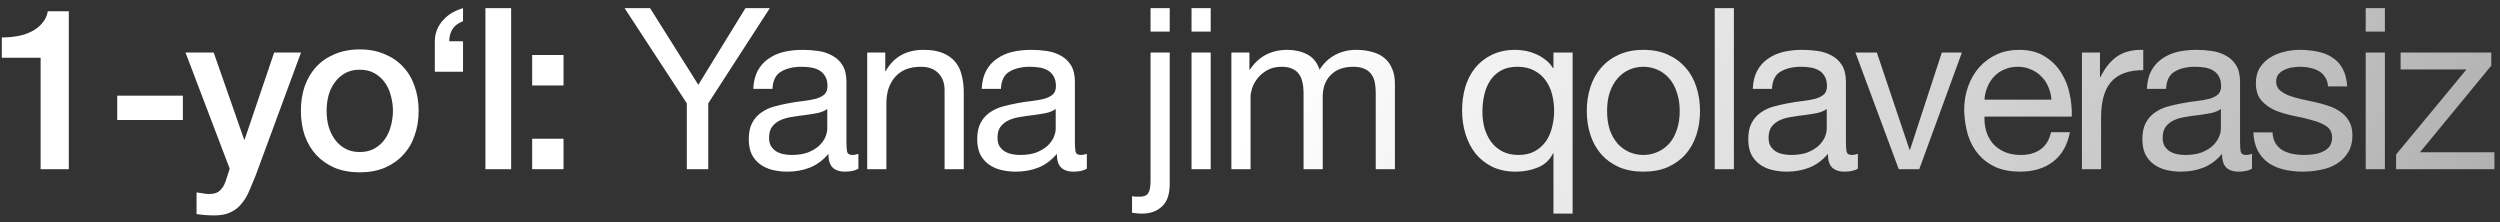 <?xml version="1.0" encoding="UTF-8"?> <svg xmlns="http://www.w3.org/2000/svg" width="304" height="27" viewBox="0 0 304 27" fill="none"><rect x="0" y="0" width="304" height="27" fill="#333333" stroke="none"/><path d="M0.221 4.553C0.88 4.553 1.52 4.498 2.141 4.388C2.763 4.279 3.321 4.096 3.815 3.84C4.327 3.584 4.756 3.255 5.104 2.852C5.469 2.45 5.707 1.956 5.817 1.371H8.368V20.571H4.939V7.022H0.221V4.553ZM14.256 11.63H22.237V14.592H14.256V11.63ZM22.558 6.391H25.986L29.689 16.978H29.744L33.337 6.391H36.601L31.088 21.339C30.832 21.979 30.576 22.592 30.32 23.177C30.082 23.762 29.78 24.274 29.415 24.713C29.067 25.17 28.628 25.527 28.098 25.783C27.568 26.057 26.891 26.194 26.068 26.194C25.337 26.194 24.615 26.139 23.901 26.03V23.396C24.157 23.433 24.404 23.47 24.642 23.506C24.88 23.561 25.127 23.588 25.383 23.588C25.748 23.588 26.05 23.543 26.288 23.451C26.526 23.36 26.718 23.223 26.864 23.04C27.028 22.875 27.166 22.674 27.275 22.436C27.385 22.199 27.485 21.924 27.577 21.614L27.933 20.516L22.558 6.391ZM43.748 20.955C42.614 20.955 41.599 20.772 40.703 20.407C39.825 20.023 39.076 19.502 38.454 18.843C37.85 18.185 37.384 17.399 37.055 16.484C36.744 15.57 36.589 14.564 36.589 13.467C36.589 12.388 36.744 11.392 37.055 10.478C37.384 9.563 37.85 8.777 38.454 8.119C39.076 7.46 39.825 6.948 40.703 6.583C41.599 6.199 42.614 6.007 43.748 6.007C44.881 6.007 45.887 6.199 46.765 6.583C47.661 6.948 48.41 7.46 49.014 8.119C49.636 8.777 50.102 9.563 50.413 10.478C50.742 11.392 50.906 12.388 50.906 13.467C50.906 14.564 50.742 15.57 50.413 16.484C50.102 17.399 49.636 18.185 49.014 18.843C48.41 19.502 47.661 20.023 46.765 20.407C45.887 20.772 44.881 20.955 43.748 20.955ZM43.748 18.487C44.442 18.487 45.046 18.34 45.558 18.048C46.07 17.755 46.49 17.371 46.82 16.896C47.149 16.42 47.386 15.89 47.533 15.305C47.697 14.702 47.78 14.089 47.78 13.467C47.78 12.864 47.697 12.26 47.533 11.657C47.386 11.054 47.149 10.523 46.82 10.066C46.49 9.591 46.07 9.207 45.558 8.914C45.046 8.622 44.442 8.475 43.748 8.475C43.053 8.475 42.449 8.622 41.937 8.914C41.425 9.207 41.005 9.591 40.676 10.066C40.346 10.523 40.1 11.054 39.935 11.657C39.789 12.26 39.716 12.864 39.716 13.467C39.716 14.089 39.789 14.702 39.935 15.305C40.1 15.89 40.346 16.42 40.676 16.896C41.005 17.371 41.425 17.755 41.937 18.048C42.449 18.34 43.053 18.487 43.748 18.487ZM56.304 2.578C55.755 2.779 55.334 3.09 55.042 3.511C54.768 3.931 54.63 4.434 54.63 5.019H56.304V8.722H52.875V5.019C52.875 4.507 52.967 4.032 53.149 3.593C53.332 3.154 53.579 2.77 53.89 2.441C54.201 2.094 54.557 1.801 54.96 1.563C55.38 1.326 55.828 1.134 56.304 0.987V2.578ZM59.028 0.987H62.155V20.571H59.028V0.987ZM64.711 16.868H68.524V20.571H64.711V16.868ZM64.711 6.692H68.524V10.395H64.711V6.692ZM86.123 12.562V20.571H83.517V12.562L75.947 0.987H79.047L84.916 10.313L90.649 0.987H93.611L86.123 12.562ZM104.381 20.516C103.978 20.754 103.421 20.873 102.708 20.873C102.104 20.873 101.62 20.708 101.254 20.379C100.906 20.032 100.733 19.474 100.733 18.706C100.093 19.474 99.343 20.032 98.484 20.379C97.642 20.708 96.728 20.873 95.741 20.873C95.101 20.873 94.488 20.8 93.903 20.654C93.336 20.507 92.843 20.279 92.422 19.968C92.001 19.657 91.663 19.255 91.407 18.761C91.169 18.249 91.05 17.636 91.05 16.923C91.05 16.119 91.188 15.46 91.462 14.948C91.736 14.436 92.093 14.025 92.532 13.714C92.989 13.385 93.501 13.138 94.068 12.974C94.653 12.809 95.247 12.672 95.85 12.562C96.49 12.434 97.094 12.343 97.661 12.288C98.246 12.215 98.758 12.123 99.197 12.014C99.636 11.886 99.983 11.712 100.239 11.492C100.495 11.255 100.623 10.916 100.623 10.478C100.623 9.966 100.522 9.554 100.321 9.243C100.138 8.932 99.892 8.695 99.581 8.53C99.288 8.366 98.95 8.256 98.566 8.201C98.2 8.146 97.835 8.119 97.469 8.119C96.481 8.119 95.659 8.311 95 8.695C94.342 9.06 93.985 9.764 93.93 10.807H91.599C91.636 9.929 91.819 9.188 92.148 8.585C92.477 7.982 92.916 7.497 93.464 7.131C94.013 6.747 94.635 6.473 95.329 6.308C96.043 6.144 96.801 6.062 97.606 6.062C98.246 6.062 98.877 6.107 99.499 6.199C100.138 6.29 100.714 6.482 101.226 6.775C101.738 7.049 102.15 7.442 102.461 7.954C102.772 8.466 102.927 9.134 102.927 9.956V17.252C102.927 17.801 102.954 18.203 103.009 18.459C103.082 18.715 103.302 18.843 103.668 18.843C103.869 18.843 104.106 18.798 104.381 18.706V20.516ZM100.596 13.248C100.303 13.467 99.919 13.632 99.444 13.742C98.968 13.833 98.465 13.915 97.935 13.988C97.423 14.043 96.902 14.116 96.372 14.208C95.841 14.281 95.366 14.409 94.945 14.592C94.525 14.775 94.177 15.04 93.903 15.387C93.647 15.716 93.519 16.174 93.519 16.759C93.519 17.143 93.592 17.472 93.739 17.746C93.903 18.002 94.104 18.212 94.342 18.377C94.598 18.542 94.891 18.66 95.22 18.734C95.549 18.807 95.896 18.843 96.262 18.843C97.03 18.843 97.688 18.743 98.237 18.542C98.785 18.322 99.233 18.057 99.581 17.746C99.928 17.417 100.184 17.07 100.349 16.704C100.513 16.32 100.596 15.963 100.596 15.634V13.248ZM105.453 6.391H107.648V8.64H107.703C108.672 6.921 110.208 6.062 112.311 6.062C113.243 6.062 114.02 6.19 114.642 6.446C115.264 6.702 115.767 7.058 116.151 7.515C116.535 7.972 116.8 8.521 116.946 9.161C117.111 9.783 117.193 10.478 117.193 11.246V20.571H114.861V10.971C114.861 10.094 114.605 9.399 114.093 8.887C113.581 8.375 112.877 8.119 111.981 8.119C111.268 8.119 110.647 8.228 110.116 8.448C109.604 8.667 109.175 8.978 108.827 9.38C108.48 9.783 108.215 10.258 108.032 10.807C107.867 11.337 107.785 11.922 107.785 12.562V20.571H105.453V6.391ZM132.16 20.516C131.757 20.754 131.2 20.873 130.487 20.873C129.883 20.873 129.399 20.708 129.033 20.379C128.685 20.032 128.512 19.474 128.512 18.706C127.872 19.474 127.122 20.032 126.263 20.379C125.421 20.708 124.507 20.873 123.52 20.873C122.88 20.873 122.267 20.8 121.682 20.654C121.115 20.507 120.621 20.279 120.201 19.968C119.78 19.657 119.442 19.255 119.186 18.761C118.948 18.249 118.829 17.636 118.829 16.923C118.829 16.119 118.967 15.46 119.241 14.948C119.515 14.436 119.872 14.025 120.311 13.714C120.768 13.385 121.28 13.138 121.847 12.974C122.432 12.809 123.026 12.672 123.629 12.562C124.269 12.434 124.873 12.343 125.44 12.288C126.025 12.215 126.537 12.123 126.976 12.014C127.415 11.886 127.762 11.712 128.018 11.492C128.274 11.255 128.402 10.916 128.402 10.478C128.402 9.966 128.301 9.554 128.1 9.243C127.917 8.932 127.671 8.695 127.36 8.53C127.067 8.366 126.729 8.256 126.345 8.201C125.979 8.146 125.613 8.119 125.248 8.119C124.26 8.119 123.437 8.311 122.779 8.695C122.121 9.06 121.764 9.764 121.709 10.807H119.378C119.415 9.929 119.597 9.188 119.927 8.585C120.256 7.982 120.695 7.497 121.243 7.131C121.792 6.747 122.413 6.473 123.108 6.308C123.821 6.144 124.58 6.062 125.385 6.062C126.025 6.062 126.656 6.107 127.277 6.199C127.917 6.29 128.493 6.482 129.005 6.775C129.517 7.049 129.929 7.442 130.24 7.954C130.551 8.466 130.706 9.134 130.706 9.956V17.252C130.706 17.801 130.733 18.203 130.788 18.459C130.861 18.715 131.081 18.843 131.447 18.843C131.648 18.843 131.885 18.798 132.16 18.706V20.516ZM128.375 13.248C128.082 13.467 127.698 13.632 127.223 13.742C126.747 13.833 126.244 13.915 125.714 13.988C125.202 14.043 124.681 14.116 124.151 14.208C123.62 14.281 123.145 14.409 122.724 14.592C122.304 14.775 121.956 15.04 121.682 15.387C121.426 15.716 121.298 16.174 121.298 16.759C121.298 17.143 121.371 17.472 121.517 17.746C121.682 18.002 121.883 18.212 122.121 18.377C122.377 18.542 122.669 18.66 122.999 18.734C123.328 18.807 123.675 18.843 124.041 18.843C124.809 18.843 125.467 18.743 126.016 18.542C126.564 18.322 127.012 18.057 127.36 17.746C127.707 17.417 127.963 17.07 128.128 16.704C128.292 16.32 128.375 15.963 128.375 15.634V13.248ZM142.238 3.84H139.906V0.987H142.238V3.84ZM142.238 22.354C142.238 23.616 141.927 24.53 141.305 25.097C140.702 25.682 139.879 25.975 138.837 25.975C138.416 25.975 138.023 25.938 137.657 25.865V23.863C137.749 23.881 137.831 23.89 137.904 23.89C137.959 23.908 138.023 23.918 138.096 23.918H138.59C139.102 23.918 139.449 23.771 139.632 23.479C139.815 23.204 139.906 22.702 139.906 21.97V6.391H142.238V22.354ZM147.221 3.84H144.89V0.987H147.221V3.84ZM144.89 6.391H147.221V20.571H144.89V6.391ZM149.736 6.391H151.93V8.475H151.985C153.045 6.866 154.572 6.062 156.565 6.062C157.443 6.062 158.238 6.244 158.952 6.61C159.665 6.976 160.168 7.598 160.46 8.475C160.936 7.707 161.557 7.113 162.325 6.692C163.112 6.272 163.971 6.062 164.904 6.062C165.617 6.062 166.257 6.144 166.824 6.308C167.409 6.455 167.902 6.692 168.305 7.022C168.725 7.351 169.045 7.78 169.265 8.311C169.502 8.823 169.621 9.444 169.621 10.176V20.571H167.29V11.273C167.29 10.834 167.253 10.423 167.18 10.039C167.107 9.655 166.97 9.326 166.769 9.051C166.568 8.759 166.284 8.53 165.918 8.366C165.571 8.201 165.114 8.119 164.547 8.119C163.395 8.119 162.49 8.448 161.832 9.106C161.173 9.764 160.844 10.642 160.844 11.739V20.571H158.513V11.273C158.513 10.816 158.467 10.395 158.376 10.011C158.302 9.627 158.165 9.298 157.964 9.024C157.763 8.731 157.489 8.512 157.141 8.366C156.812 8.201 156.382 8.119 155.852 8.119C155.176 8.119 154.59 8.256 154.097 8.53C153.621 8.804 153.228 9.134 152.917 9.518C152.625 9.902 152.405 10.304 152.259 10.724C152.131 11.127 152.067 11.465 152.067 11.739V20.571H149.736V6.391ZM180.26 13.604C180.26 14.263 180.342 14.912 180.507 15.552C180.689 16.174 180.955 16.731 181.302 17.225C181.668 17.719 182.125 18.112 182.673 18.404C183.24 18.697 183.899 18.843 184.648 18.843C185.435 18.843 186.102 18.688 186.651 18.377C187.199 18.066 187.647 17.664 187.995 17.17C188.342 16.658 188.589 16.082 188.735 15.442C188.9 14.802 188.982 14.153 188.982 13.495C188.982 12.8 188.9 12.132 188.735 11.492C188.571 10.834 188.305 10.258 187.94 9.764C187.592 9.271 187.135 8.878 186.568 8.585C186.001 8.274 185.316 8.119 184.511 8.119C183.725 8.119 183.057 8.274 182.509 8.585C181.96 8.896 181.521 9.307 181.192 9.819C180.863 10.331 180.625 10.916 180.479 11.575C180.333 12.233 180.26 12.91 180.26 13.604ZM191.231 25.975H188.9V18.651H188.845C188.461 19.438 187.857 20.004 187.035 20.352C186.212 20.699 185.307 20.873 184.319 20.873C183.222 20.873 182.262 20.672 181.439 20.27C180.635 19.867 179.958 19.328 179.409 18.651C178.879 17.975 178.477 17.188 178.203 16.292C177.928 15.396 177.791 14.446 177.791 13.44C177.791 12.434 177.919 11.483 178.175 10.587C178.449 9.691 178.852 8.914 179.382 8.256C179.931 7.579 180.607 7.049 181.412 6.665C182.235 6.263 183.185 6.062 184.264 6.062C184.63 6.062 185.023 6.098 185.444 6.171C185.864 6.244 186.285 6.372 186.705 6.555C187.126 6.72 187.519 6.948 187.885 7.241C188.269 7.515 188.589 7.863 188.845 8.283H188.9V6.391H191.231V25.975ZM195.422 13.495C195.422 14.354 195.531 15.122 195.751 15.799C195.988 16.457 196.308 17.015 196.711 17.472C197.113 17.911 197.579 18.249 198.11 18.487C198.658 18.724 199.234 18.843 199.838 18.843C200.441 18.843 201.008 18.724 201.538 18.487C202.087 18.249 202.562 17.911 202.964 17.472C203.367 17.015 203.678 16.457 203.897 15.799C204.135 15.122 204.254 14.354 204.254 13.495C204.254 12.635 204.135 11.876 203.897 11.218C203.678 10.542 203.367 9.975 202.964 9.518C202.562 9.06 202.087 8.713 201.538 8.475C201.008 8.238 200.441 8.119 199.838 8.119C199.234 8.119 198.658 8.238 198.11 8.475C197.579 8.713 197.113 9.06 196.711 9.518C196.308 9.975 195.988 10.542 195.751 11.218C195.531 11.876 195.422 12.635 195.422 13.495ZM192.953 13.495C192.953 12.452 193.099 11.483 193.392 10.587C193.684 9.673 194.123 8.887 194.708 8.228C195.294 7.552 196.016 7.022 196.875 6.638C197.735 6.254 198.722 6.062 199.838 6.062C200.971 6.062 201.959 6.254 202.8 6.638C203.659 7.022 204.382 7.552 204.967 8.228C205.552 8.887 205.991 9.673 206.283 10.587C206.576 11.483 206.722 12.452 206.722 13.495C206.722 14.537 206.576 15.506 206.283 16.402C205.991 17.298 205.552 18.084 204.967 18.761C204.382 19.419 203.659 19.94 202.8 20.324C201.959 20.69 200.971 20.873 199.838 20.873C198.722 20.873 197.735 20.69 196.875 20.324C196.016 19.94 195.294 19.419 194.708 18.761C194.123 18.084 193.684 17.298 193.392 16.402C193.099 15.506 192.953 14.537 192.953 13.495ZM208.511 0.987H210.842V20.571H208.511V0.987ZM225.919 20.516C225.517 20.754 224.959 20.873 224.246 20.873C223.643 20.873 223.158 20.708 222.792 20.379C222.445 20.032 222.271 19.474 222.271 18.706C221.631 19.474 220.882 20.032 220.022 20.379C219.181 20.708 218.267 20.873 217.279 20.873C216.639 20.873 216.027 20.8 215.442 20.654C214.875 20.507 214.381 20.279 213.96 19.968C213.54 19.657 213.202 19.255 212.946 18.761C212.708 18.249 212.589 17.636 212.589 16.923C212.589 16.119 212.726 15.46 213 14.948C213.275 14.436 213.631 14.025 214.07 13.714C214.527 13.385 215.039 13.138 215.606 12.974C216.191 12.809 216.786 12.672 217.389 12.562C218.029 12.434 218.632 12.343 219.199 12.288C219.784 12.215 220.296 12.123 220.735 12.014C221.174 11.886 221.522 11.712 221.778 11.492C222.034 11.255 222.162 10.916 222.162 10.478C222.162 9.966 222.061 9.554 221.86 9.243C221.677 8.932 221.43 8.695 221.119 8.53C220.827 8.366 220.488 8.256 220.104 8.201C219.739 8.146 219.373 8.119 219.007 8.119C218.02 8.119 217.197 8.311 216.539 8.695C215.88 9.06 215.524 9.764 215.469 10.807H213.138C213.174 9.929 213.357 9.188 213.686 8.585C214.015 7.982 214.454 7.497 215.003 7.131C215.551 6.747 216.173 6.473 216.868 6.308C217.581 6.144 218.34 6.062 219.144 6.062C219.784 6.062 220.415 6.107 221.037 6.199C221.677 6.29 222.253 6.482 222.765 6.775C223.277 7.049 223.688 7.442 223.999 7.954C224.31 8.466 224.466 9.134 224.466 9.956V17.252C224.466 17.801 224.493 18.203 224.548 18.459C224.621 18.715 224.84 18.843 225.206 18.843C225.407 18.843 225.645 18.798 225.919 18.706V20.516ZM222.134 13.248C221.842 13.467 221.458 13.632 220.982 13.742C220.507 13.833 220.004 13.915 219.474 13.988C218.962 14.043 218.44 14.116 217.91 14.208C217.38 14.281 216.904 14.409 216.484 14.592C216.063 14.775 215.716 15.04 215.442 15.387C215.186 15.716 215.058 16.174 215.058 16.759C215.058 17.143 215.131 17.472 215.277 17.746C215.442 18.002 215.643 18.212 215.88 18.377C216.136 18.542 216.429 18.66 216.758 18.734C217.087 18.807 217.435 18.843 217.8 18.843C218.568 18.843 219.227 18.743 219.775 18.542C220.324 18.322 220.772 18.057 221.119 17.746C221.467 17.417 221.723 17.07 221.887 16.704C222.052 16.32 222.134 15.963 222.134 15.634V13.248ZM233.383 20.571H230.887L225.621 6.391H228.226L232.203 18.212H232.258L236.126 6.391H238.567L233.383 20.571ZM249.456 12.123C249.42 11.575 249.292 11.054 249.072 10.56C248.871 10.066 248.588 9.646 248.222 9.298C247.874 8.932 247.454 8.649 246.96 8.448C246.485 8.228 245.954 8.119 245.369 8.119C244.766 8.119 244.217 8.228 243.724 8.448C243.248 8.649 242.837 8.932 242.489 9.298C242.142 9.664 241.868 10.094 241.666 10.587C241.465 11.063 241.346 11.575 241.31 12.123H249.456ZM251.705 16.073C251.394 17.664 250.709 18.862 249.648 19.666C248.588 20.471 247.253 20.873 245.644 20.873C244.51 20.873 243.522 20.69 242.681 20.324C241.858 19.959 241.164 19.447 240.597 18.788C240.03 18.13 239.6 17.344 239.308 16.43C239.033 15.515 238.878 14.519 238.841 13.44C238.841 12.361 239.006 11.374 239.335 10.478C239.664 9.582 240.121 8.804 240.706 8.146C241.31 7.488 242.014 6.976 242.818 6.61C243.641 6.244 244.537 6.062 245.506 6.062C246.768 6.062 247.81 6.327 248.633 6.857C249.474 7.369 250.142 8.027 250.636 8.832C251.148 9.636 251.495 10.514 251.678 11.465C251.879 12.416 251.961 13.321 251.925 14.18H241.31C241.292 14.802 241.365 15.396 241.529 15.963C241.694 16.512 241.959 17.006 242.325 17.444C242.69 17.865 243.157 18.203 243.724 18.459C244.29 18.715 244.958 18.843 245.726 18.843C246.713 18.843 247.518 18.615 248.14 18.158C248.78 17.7 249.2 17.006 249.401 16.073H251.705ZM253.162 6.391H255.356V9.38H255.411C255.978 8.228 256.673 7.378 257.496 6.83C258.318 6.281 259.361 6.025 260.622 6.062V8.53C259.69 8.53 258.894 8.658 258.236 8.914C257.578 9.17 257.048 9.545 256.645 10.039C256.243 10.532 255.95 11.136 255.768 11.849C255.585 12.544 255.493 13.348 255.493 14.263V20.571H253.162V6.391ZM273.843 20.516C273.441 20.754 272.883 20.873 272.17 20.873C271.567 20.873 271.082 20.708 270.716 20.379C270.369 20.032 270.195 19.474 270.195 18.706C269.555 19.474 268.806 20.032 267.946 20.379C267.105 20.708 266.191 20.873 265.203 20.873C264.563 20.873 263.951 20.8 263.366 20.654C262.799 20.507 262.305 20.279 261.884 19.968C261.464 19.657 261.126 19.255 260.87 18.761C260.632 18.249 260.513 17.636 260.513 16.923C260.513 16.119 260.65 15.46 260.924 14.948C261.199 14.436 261.555 14.025 261.994 13.714C262.451 13.385 262.963 13.138 263.53 12.974C264.115 12.809 264.71 12.672 265.313 12.562C265.953 12.434 266.556 12.343 267.123 12.288C267.708 12.215 268.22 12.123 268.659 12.014C269.098 11.886 269.446 11.712 269.702 11.492C269.958 11.255 270.086 10.916 270.086 10.478C270.086 9.966 269.985 9.554 269.784 9.243C269.601 8.932 269.354 8.695 269.043 8.53C268.751 8.366 268.412 8.256 268.028 8.201C267.663 8.146 267.297 8.119 266.931 8.119C265.944 8.119 265.121 8.311 264.463 8.695C263.804 9.06 263.448 9.764 263.393 10.807H261.062C261.098 9.929 261.281 9.188 261.61 8.585C261.939 7.982 262.378 7.497 262.927 7.131C263.475 6.747 264.097 6.473 264.792 6.308C265.505 6.144 266.264 6.062 267.068 6.062C267.708 6.062 268.339 6.107 268.961 6.199C269.601 6.29 270.177 6.482 270.689 6.775C271.201 7.049 271.612 7.442 271.923 7.954C272.234 8.466 272.39 9.134 272.39 9.956V17.252C272.39 17.801 272.417 18.203 272.472 18.459C272.545 18.715 272.764 18.843 273.13 18.843C273.331 18.843 273.569 18.798 273.843 18.706V20.516ZM270.058 13.248C269.766 13.467 269.382 13.632 268.906 13.742C268.431 13.833 267.928 13.915 267.398 13.988C266.886 14.043 266.364 14.116 265.834 14.208C265.304 14.281 264.828 14.409 264.408 14.592C263.987 14.775 263.64 15.04 263.366 15.387C263.11 15.716 262.982 16.174 262.982 16.759C262.982 17.143 263.055 17.472 263.201 17.746C263.366 18.002 263.567 18.212 263.804 18.377C264.06 18.542 264.353 18.66 264.682 18.734C265.011 18.807 265.359 18.843 265.724 18.843C266.492 18.843 267.151 18.743 267.699 18.542C268.248 18.322 268.696 18.057 269.043 17.746C269.391 17.417 269.647 17.07 269.811 16.704C269.976 16.32 270.058 15.963 270.058 15.634V13.248ZM276.342 16.1C276.361 16.612 276.479 17.051 276.699 17.417C276.918 17.764 277.202 18.048 277.549 18.267C277.915 18.468 278.317 18.615 278.756 18.706C279.213 18.798 279.679 18.843 280.155 18.843C280.521 18.843 280.905 18.816 281.307 18.761C281.709 18.706 282.075 18.606 282.404 18.459C282.751 18.313 283.035 18.103 283.254 17.828C283.474 17.536 283.583 17.17 283.583 16.731C283.583 16.128 283.355 15.671 282.898 15.36C282.441 15.049 281.865 14.802 281.17 14.619C280.493 14.418 279.753 14.244 278.948 14.098C278.143 13.934 277.394 13.714 276.699 13.44C276.022 13.147 275.455 12.745 274.998 12.233C274.541 11.721 274.313 11.008 274.313 10.094C274.313 9.38 274.468 8.768 274.779 8.256C275.108 7.744 275.519 7.332 276.013 7.022C276.525 6.692 277.092 6.455 277.714 6.308C278.354 6.144 278.985 6.062 279.606 6.062C280.411 6.062 281.151 6.135 281.828 6.281C282.505 6.409 283.099 6.647 283.611 6.994C284.141 7.323 284.562 7.78 284.873 8.366C285.183 8.932 285.366 9.646 285.421 10.505H283.09C283.053 10.048 282.934 9.673 282.733 9.38C282.532 9.07 282.276 8.823 281.965 8.64C281.654 8.457 281.307 8.329 280.923 8.256C280.557 8.164 280.182 8.119 279.798 8.119C279.451 8.119 279.094 8.146 278.729 8.201C278.381 8.256 278.061 8.356 277.769 8.503C277.476 8.631 277.238 8.814 277.055 9.051C276.873 9.271 276.781 9.563 276.781 9.929C276.781 10.331 276.918 10.67 277.193 10.944C277.485 11.2 277.851 11.419 278.29 11.602C278.729 11.767 279.222 11.913 279.771 12.041C280.319 12.151 280.868 12.27 281.417 12.398C282.002 12.526 282.569 12.681 283.117 12.864C283.684 13.047 284.178 13.294 284.598 13.604C285.037 13.897 285.385 14.272 285.641 14.729C285.915 15.186 286.052 15.753 286.052 16.43C286.052 17.289 285.869 18.002 285.503 18.569C285.156 19.136 284.69 19.593 284.105 19.94C283.538 20.288 282.889 20.526 282.157 20.654C281.444 20.8 280.731 20.873 280.018 20.873C279.231 20.873 278.482 20.791 277.769 20.626C277.055 20.462 276.425 20.196 275.876 19.831C275.327 19.447 274.889 18.953 274.559 18.35C274.23 17.728 274.047 16.978 274.011 16.1H276.342ZM290.002 3.84H287.67V0.987H290.002V3.84ZM287.67 6.391H290.002V20.571H287.67V6.391ZM291.364 18.788L299.922 8.448H291.913V6.391H302.939V7.982L294.272 18.514H303.323V20.571H291.364V18.788Z" fill="url(#paint0_linear_5_144)"></path><defs><linearGradient id="paint0_linear_5_144" x1="83.195" y1="-20.429" x2="314.468" y2="93.708" gradientUnits="userSpaceOnUse"><stop offset="0.3" stop-color="white"></stop><stop offset="1" stop-color="#999999"></stop></linearGradient></defs></svg> 